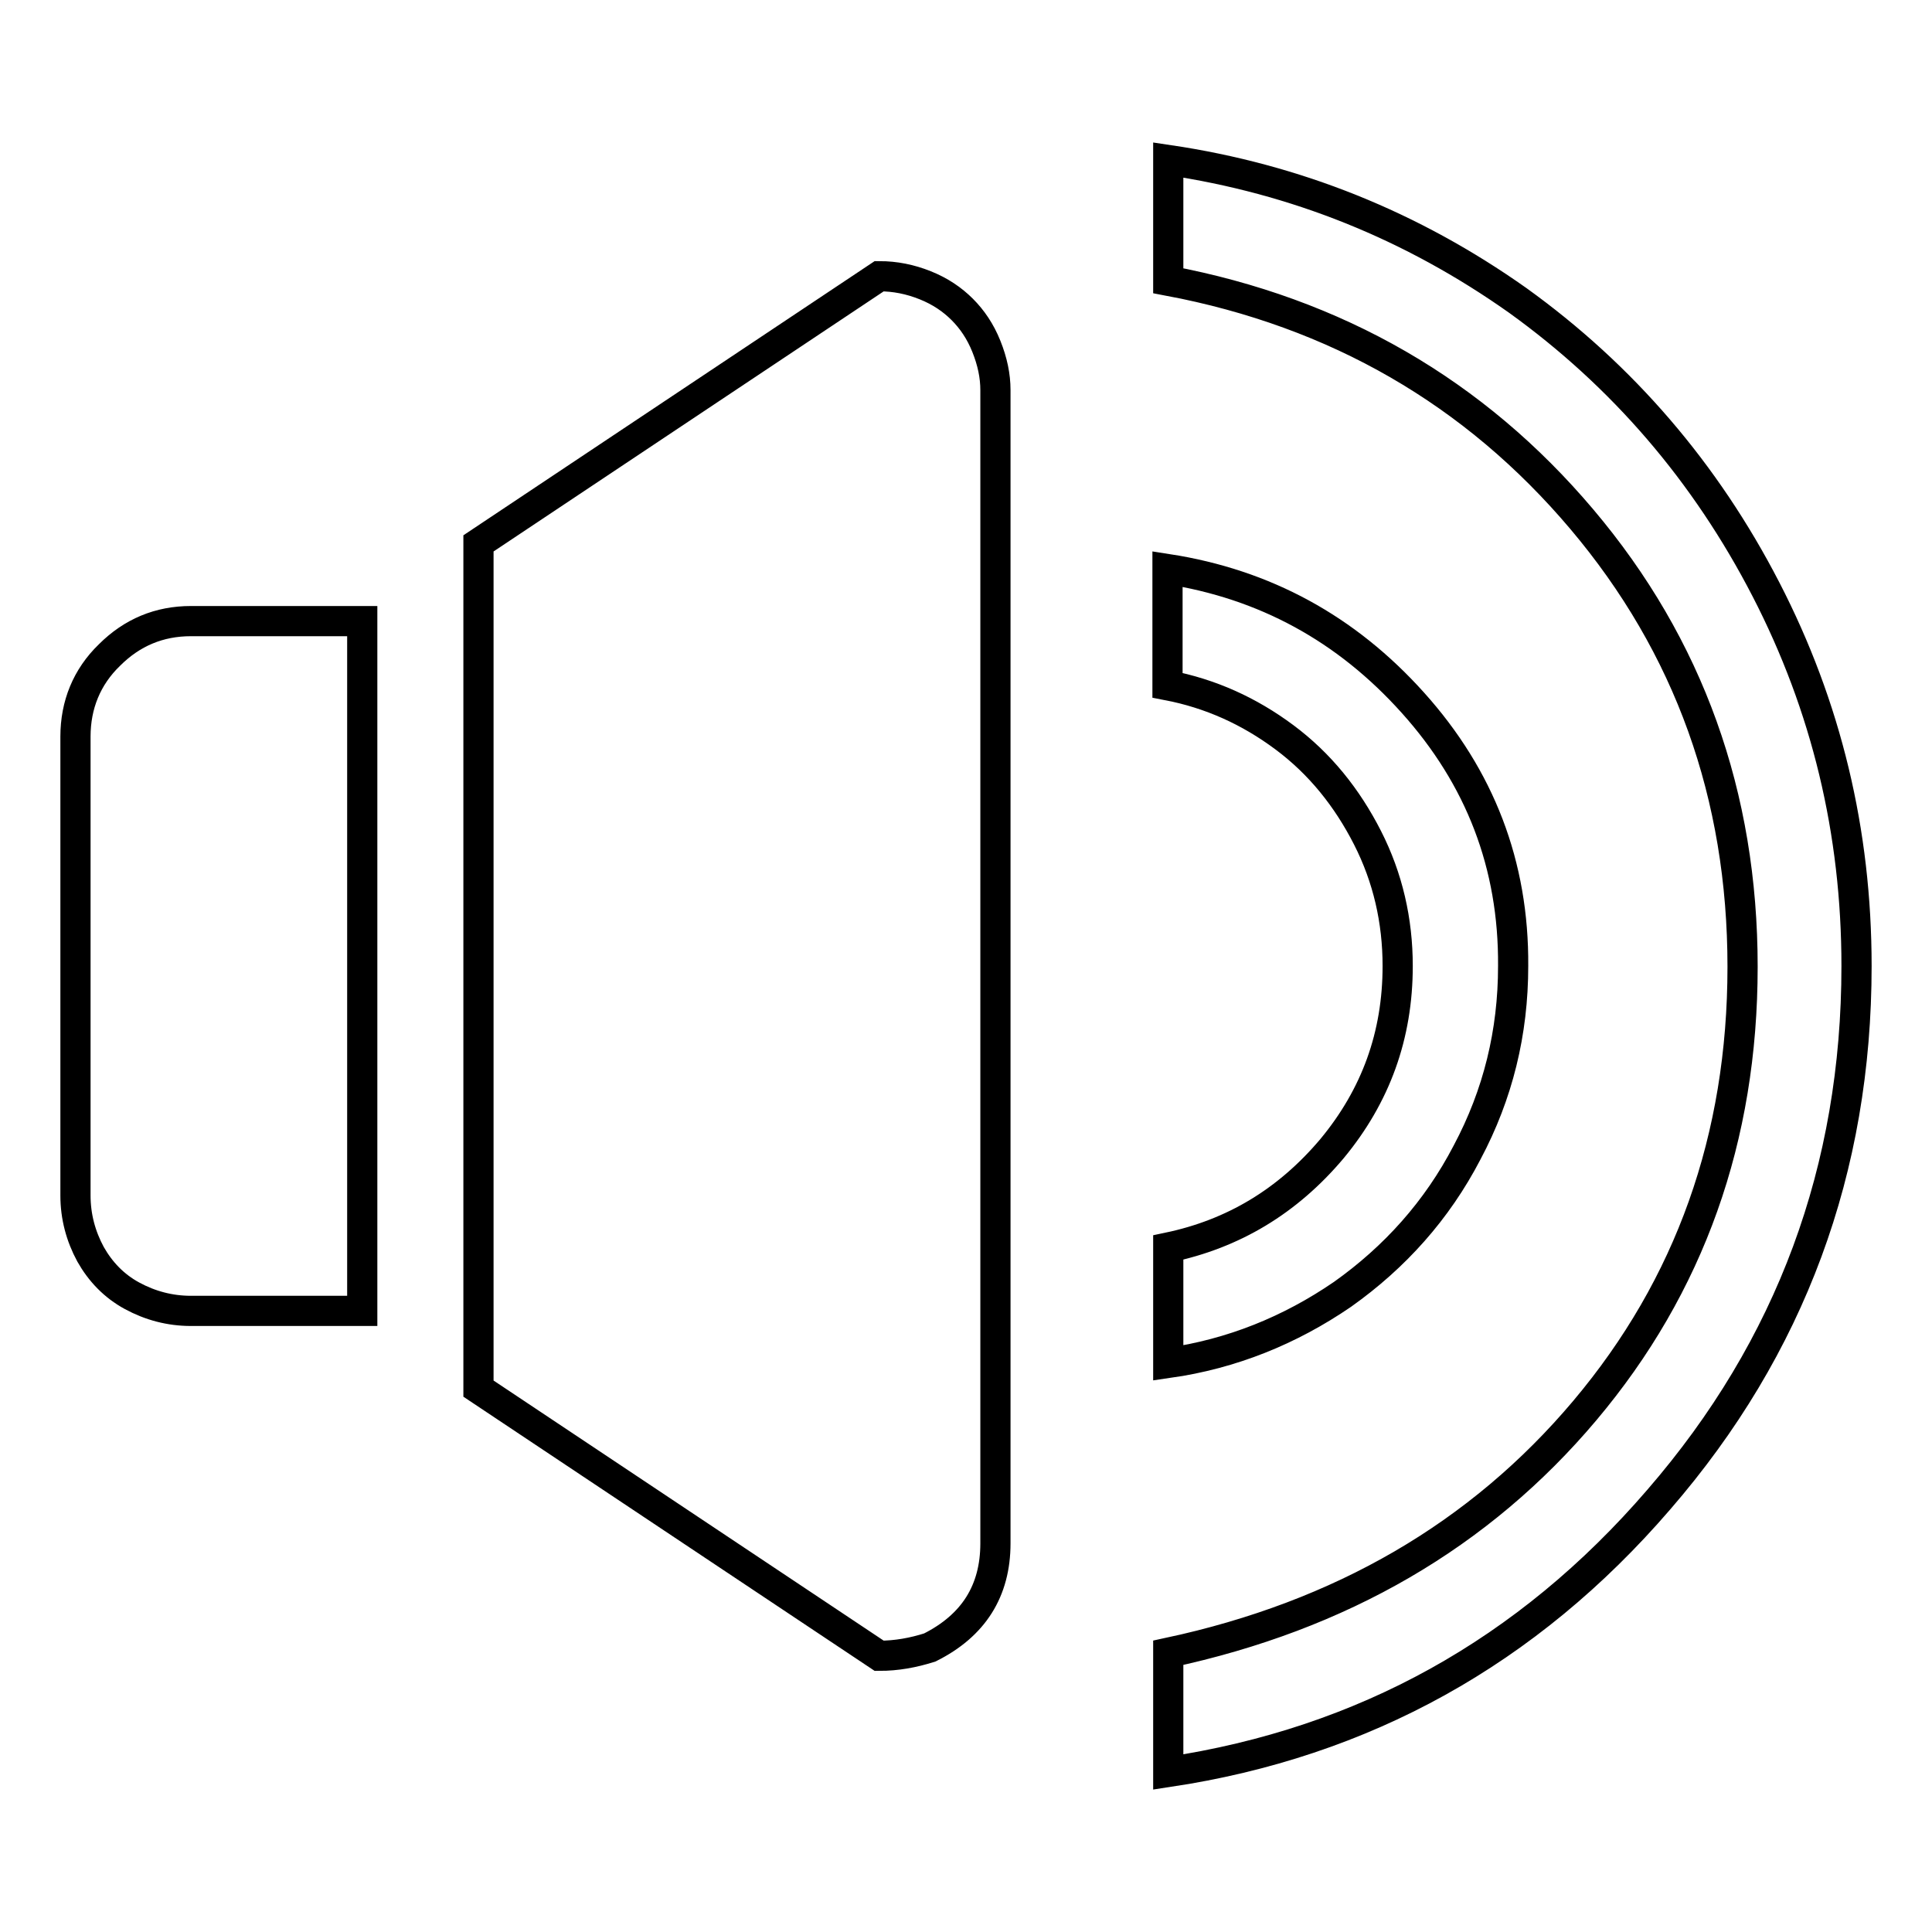 <?xml version="1.0" encoding="utf-8"?>
<!-- Svg Vector Icons : http://www.onlinewebfonts.com/icon -->
<!DOCTYPE svg PUBLIC "-//W3C//DTD SVG 1.1//EN" "http://www.w3.org/Graphics/SVG/1.1/DTD/svg11.dtd">
<svg version="1.1" xmlns="http://www.w3.org/2000/svg" xmlns:xlink="http://www.w3.org/1999/xlink" x="0px" y="0px" viewBox="0 0 256 256" enable-background="new 0 0 256 256" xml:space="preserve">
<g><g><path stroke-width="4" fill-opacity="0" stroke="#000000"  d="M154.8,234.8v-15.8c22.9-4.9,41.3-15.6,55.2-32.1c13.9-16.5,20.9-36.1,20.9-58.8c0-22.7-7.1-42.5-21.3-59.3c-14.2-16.8-32.5-27.4-54.8-31.6V21.2c16.9,2.5,32.3,8.7,46.3,18.6C215,49.8,226,62.6,234,78.1c8,15.5,12,32.1,12,49.9c0,26.9-8.7,50.5-26.2,70.7C202.4,218.9,180.7,230.9,154.8,234.8L154.8,234.8z M116.5,219.4L63.4,184V72l53.1-35.4c2.1,0,4.1,0.4,6.1,1.2c2,0.8,3.6,1.9,4.9,3.2c1.3,1.3,2.4,2.9,3.2,4.9c0.8,2,1.2,3.9,1.2,5.8v152.8c0,6.3-2.9,10.9-8.7,13.8C121,219,118.8,219.4,116.5,219.4L116.5,219.4L116.5,219.4z M48,173.7H25.3c-2.8,0-5.4-0.7-7.8-2c-2.4-1.3-4.2-3.2-5.5-5.5c-1.3-2.4-2-5-2-7.8V97.6c0-4.2,1.5-7.9,4.5-10.8c3-3,6.6-4.5,10.8-4.5H48V173.7L48,173.7L48,173.7z M200.5,128c0,8.8-2,17-6.1,24.7c-4,7.7-9.6,13.9-16.5,18.8c-7,4.8-14.7,7.9-23.1,9.1v-15.3c8.6-1.8,15.8-6.1,21.7-13.1c5.8-7,8.7-15,8.7-24.2c0-6-1.3-11.7-4-17s-6.3-9.8-11-13.3c-4.7-3.5-9.8-5.8-15.5-6.9V75.4c12.9,2,23.7,7.9,32.5,17.7C196.1,103,200.6,114.6,200.5,128L200.5,128z"/></g></g>
</svg>